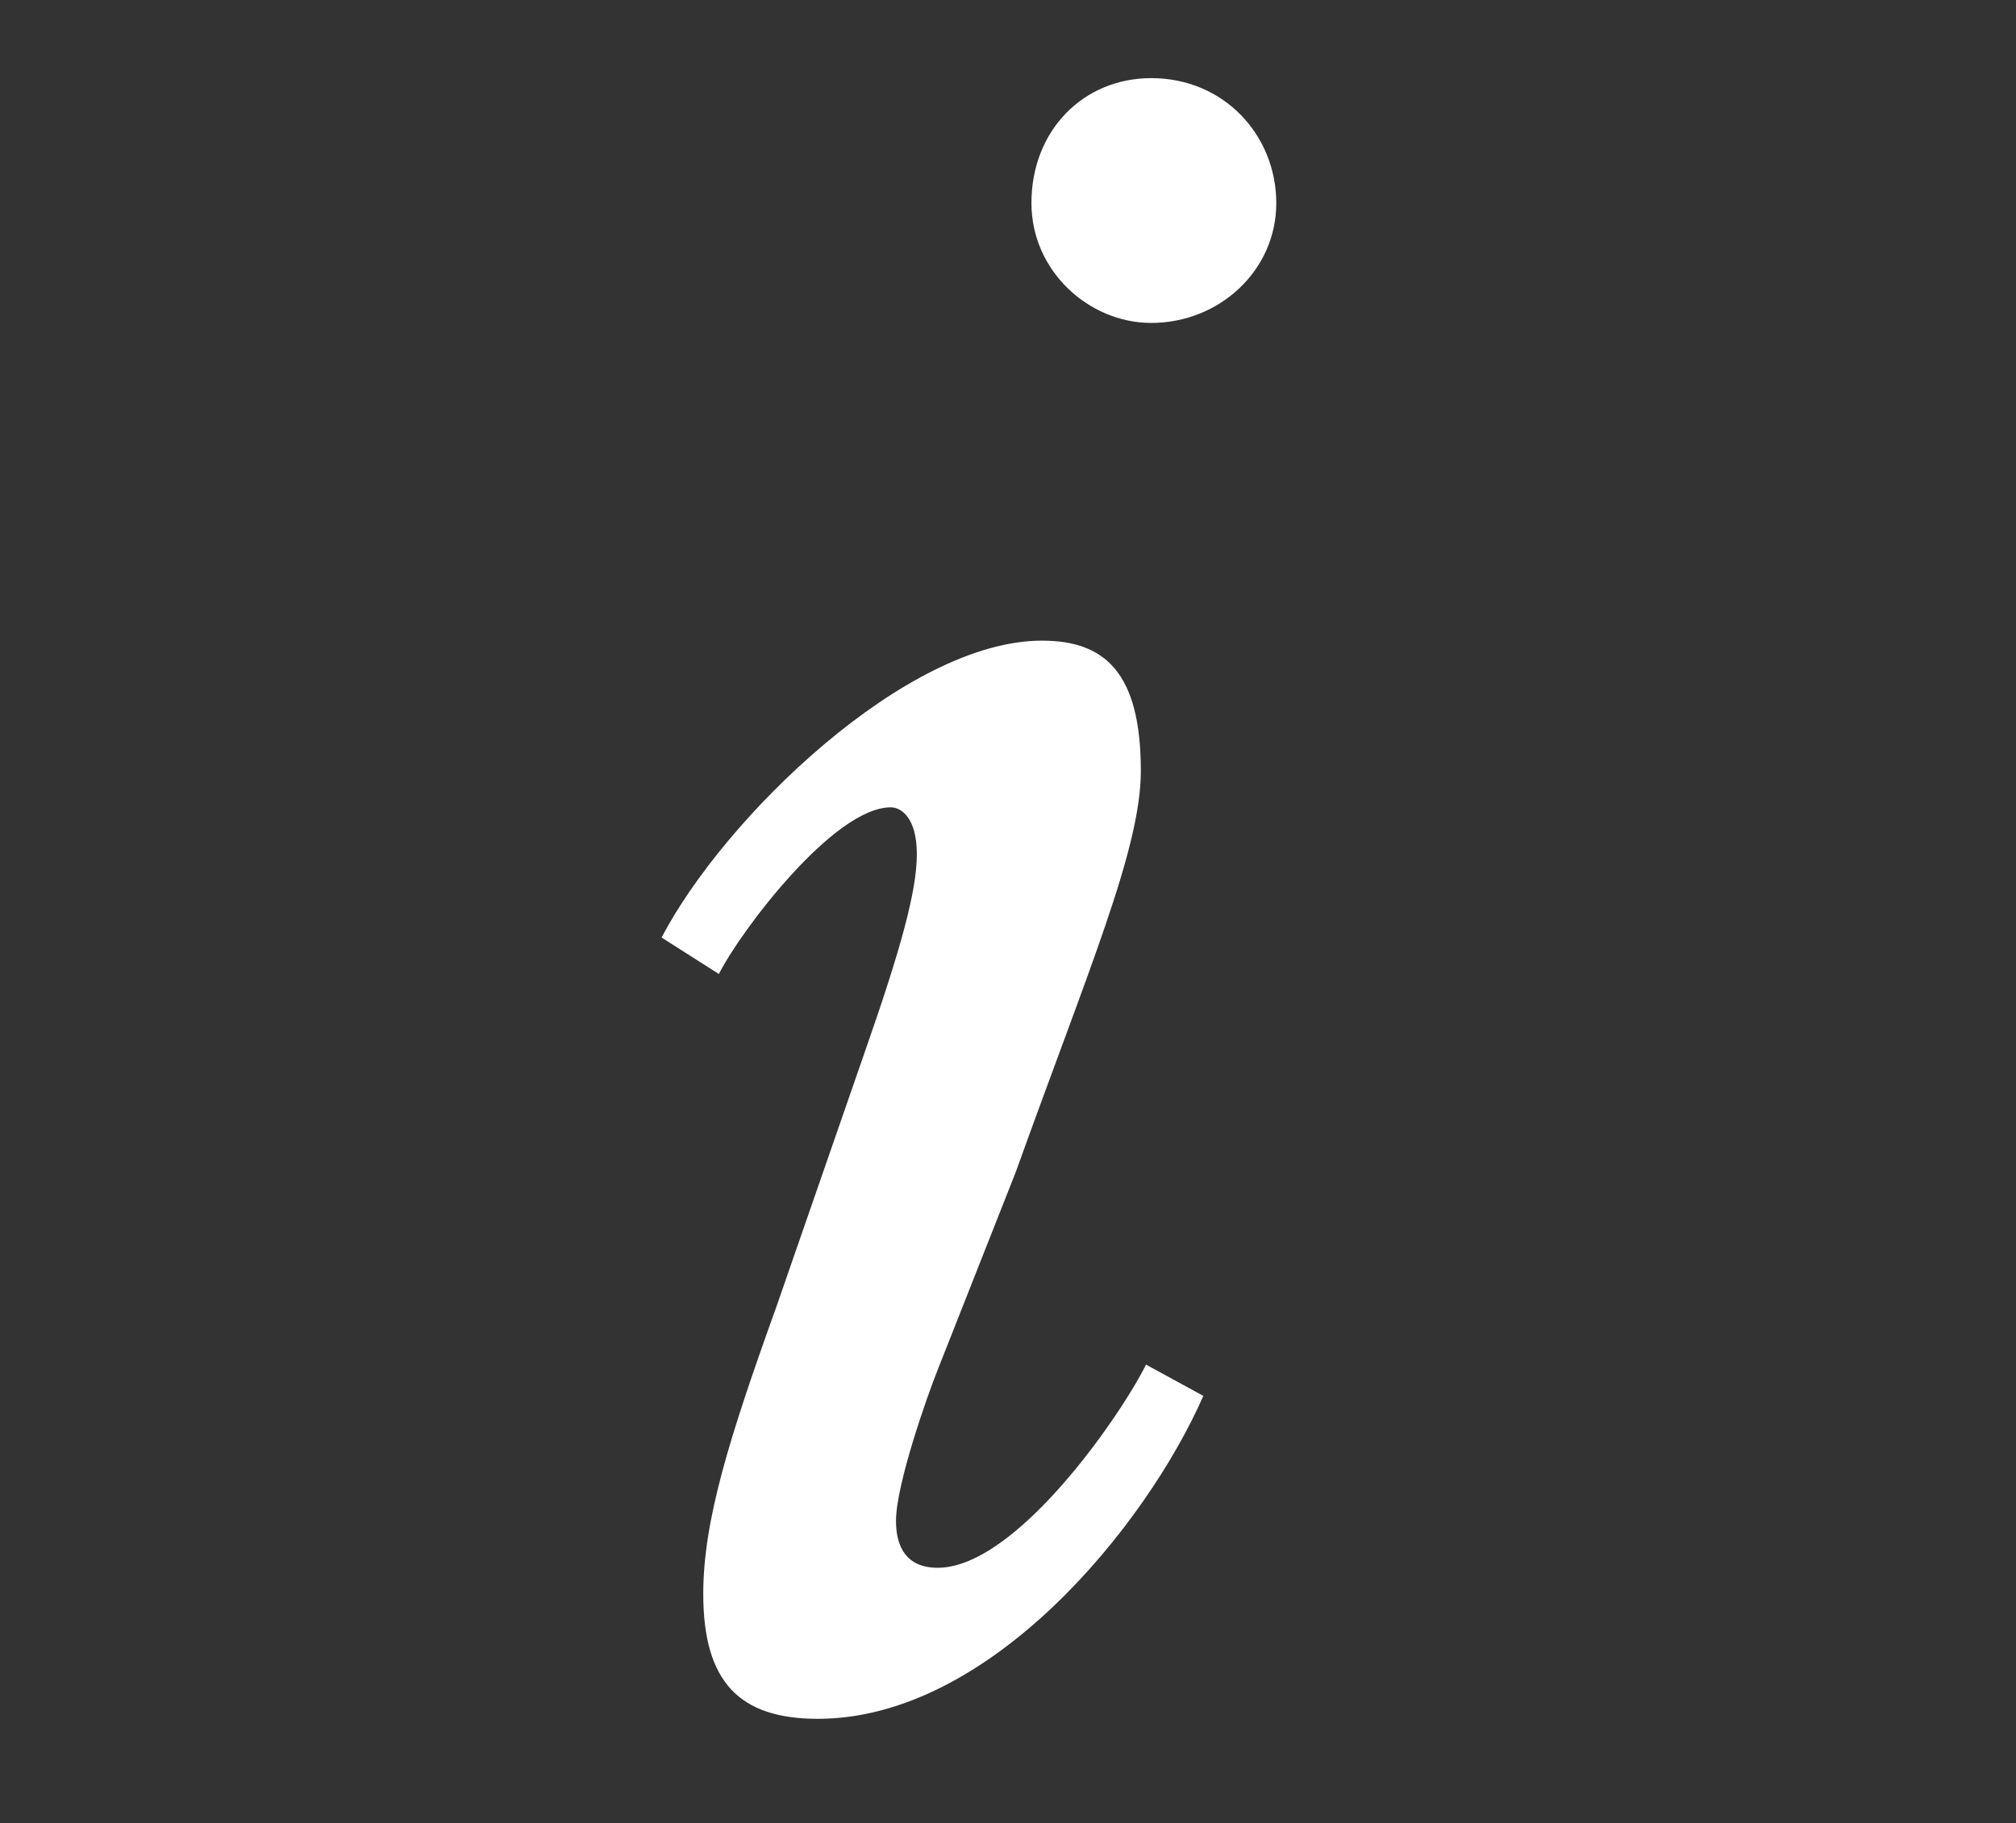 <?xml version="1.0" encoding="utf-8"?>
<!-- Generator: Adobe Illustrator 23.0.1, SVG Export Plug-In . SVG Version: 6.00 Build 0)  -->
<svg version="1.1" id="Layer_1" xmlns="http://www.w3.org/2000/svg" xmlns:xlink="http://www.w3.org/1999/xlink" x="0px" y="0px"
	 viewBox="0 0 38.7 35" style="enable-background:new 0 0 38.7 35;" xml:space="preserve">
<rect x="0" y="0" width="38.7" height="35" fill="#333333" stroke="none"/>
<style type="text/css">
	.st0{fill:#FFFFFF;}
</style>
<g>
	<path class="st0" d="M16.6,20.2c0.7-2,1-3.1,1-3.8s-0.3-0.9-0.5-0.9c-1.1,0-2.9,2.4-3.3,3.2l-1.1-0.7c1.2-2.3,4.7-5.7,7.3-5.7
		c1.2,0,1.9,0.6,1.9,2.5c0,1.5-1,3.8-2.4,7.7L18,26.3c-0.2,0.5-0.8,2.2-0.8,2.9c0,0.5,0.2,0.9,0.8,0.9c1.5,0,3.5-2.9,4-3.9l1.1,0.6
		C22,29.3,19,33,15.7,33c-1.5,0-2.2-0.7-2.2-2.4c0-1.4,0.5-3,1.4-5.5L16.6,20.2z M19.8,3.9c0-1.4,1-2.4,2.3-2.4
		c1.4,0,2.4,1.1,2.4,2.4c0,1.3-1.1,2.3-2.4,2.3C20.9,6.2,19.8,5.2,19.8,3.9z"/>
</g>
</svg>
